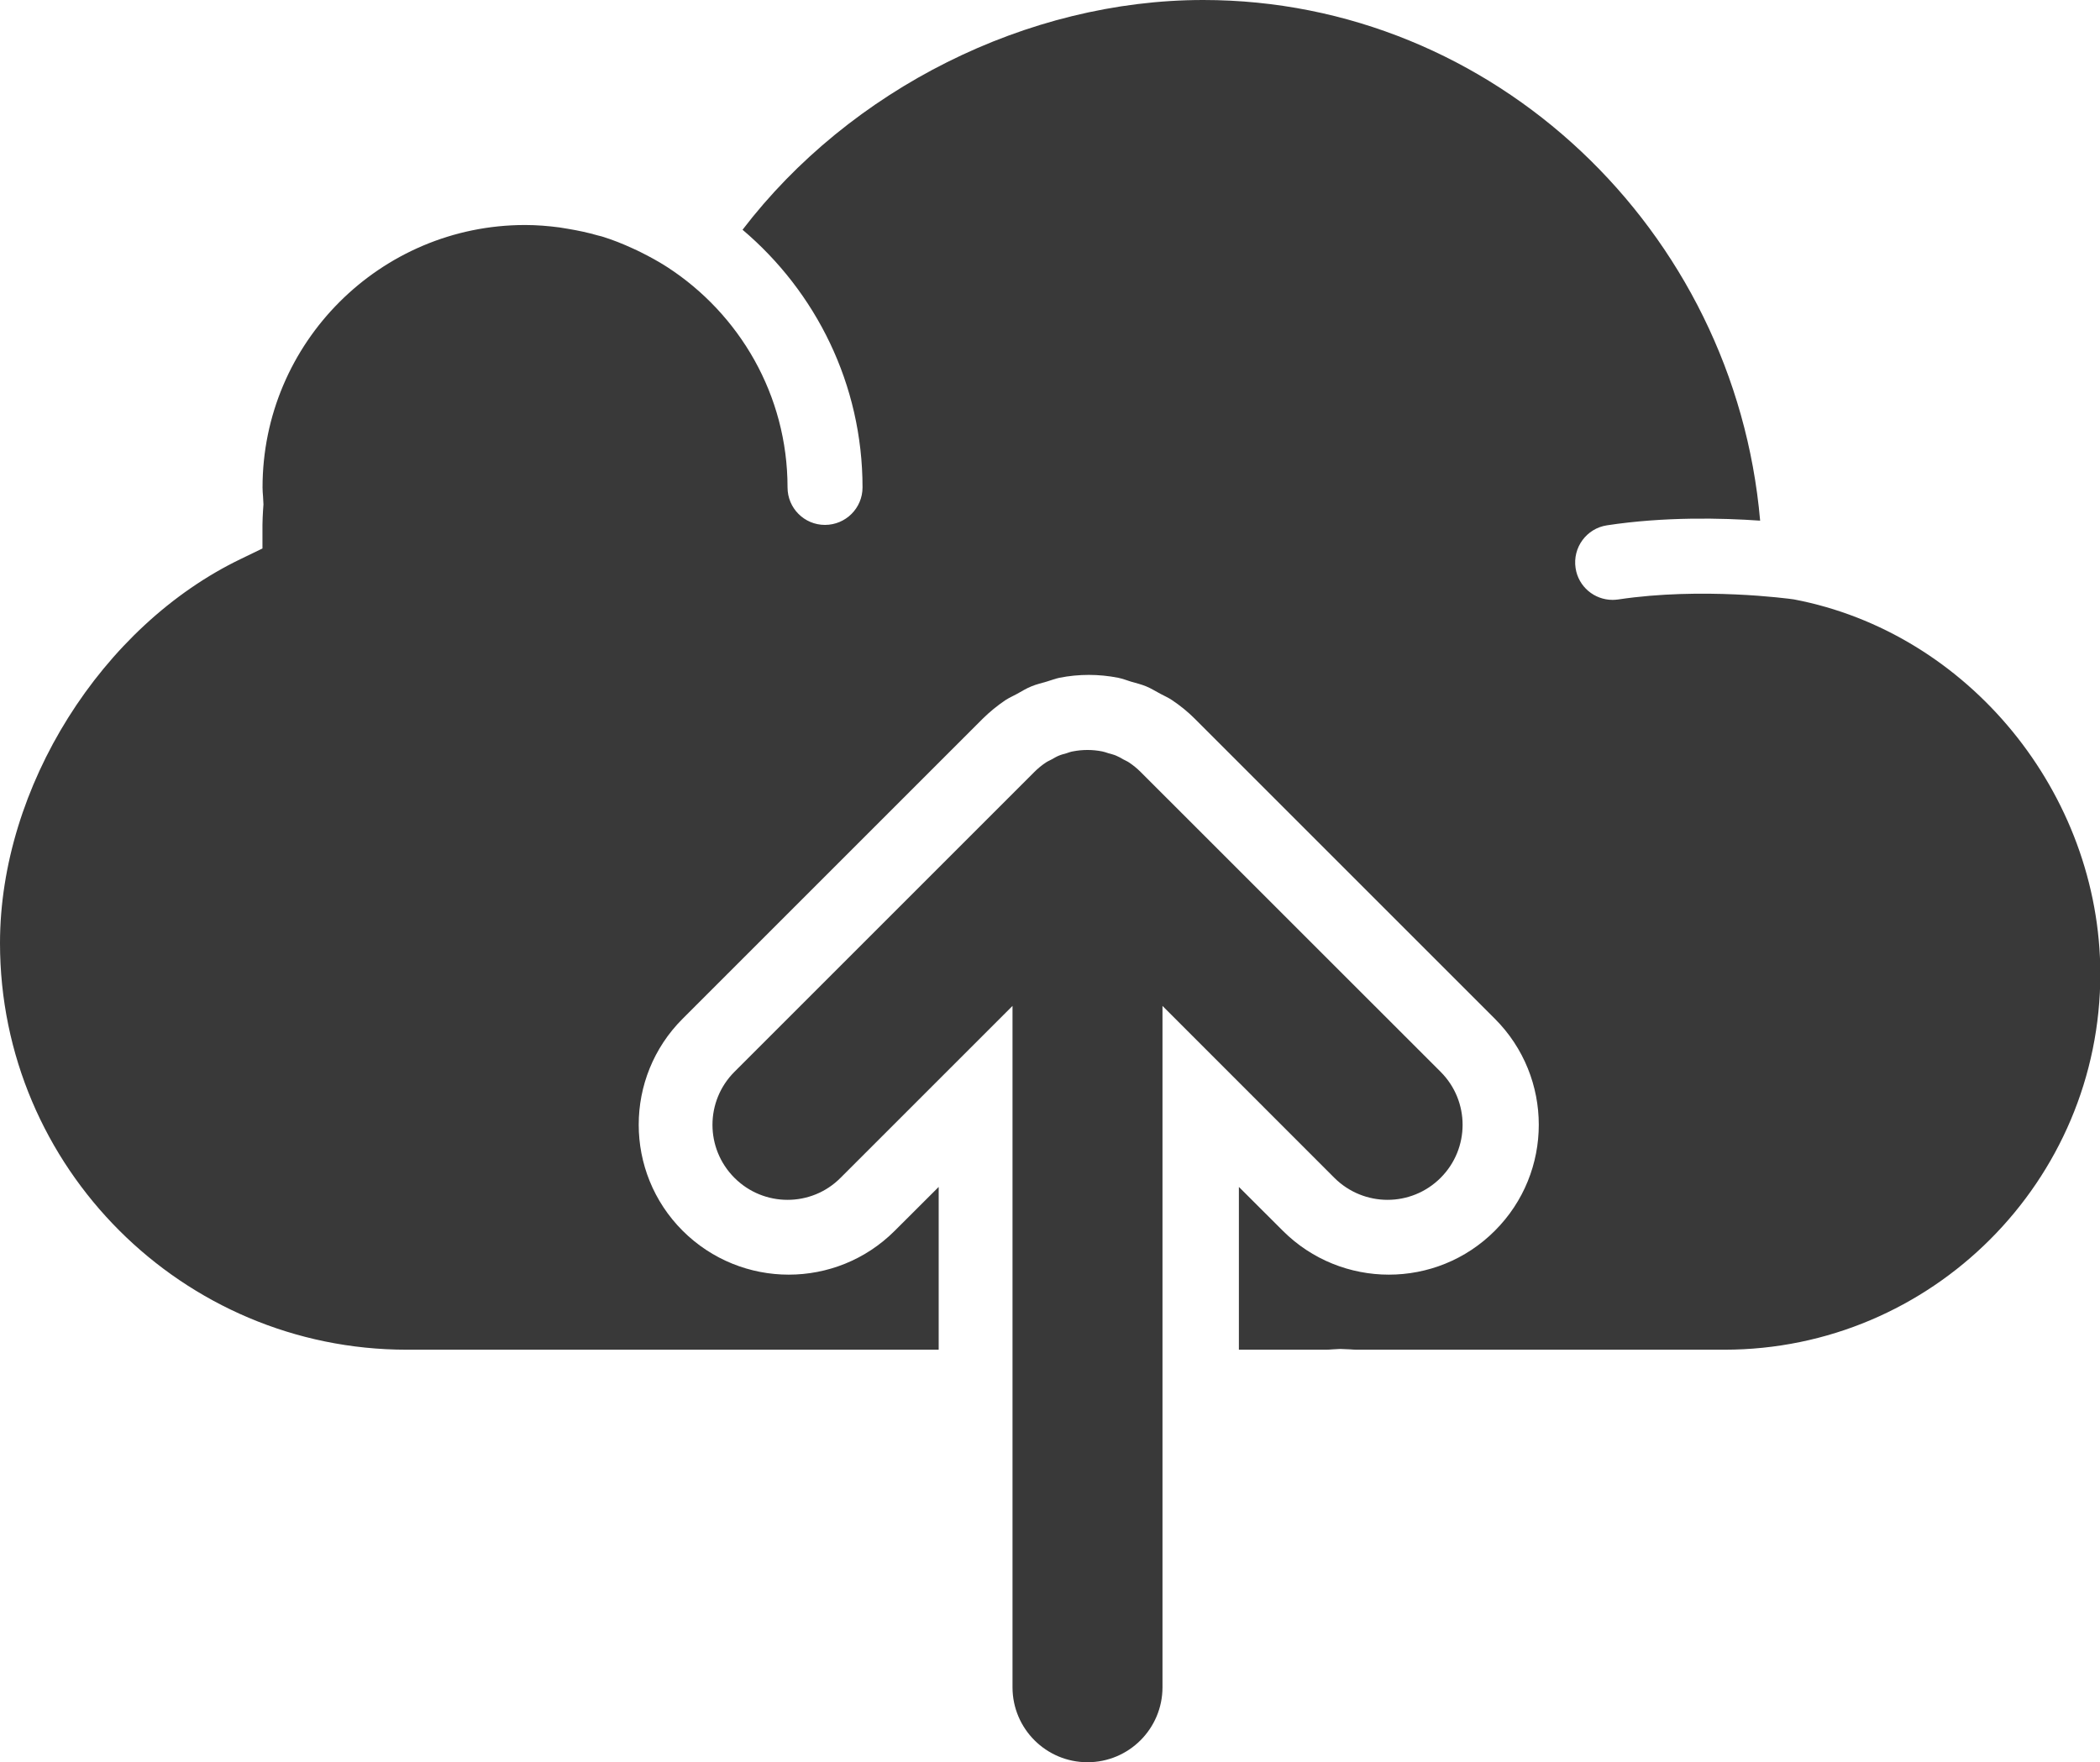 <?xml version="1.0" encoding="utf-8"?>
<!-- Generator: Adobe Illustrator 15.0.0, SVG Export Plug-In . SVG Version: 6.00 Build 0)  -->
<!DOCTYPE svg PUBLIC "-//W3C//DTD SVG 1.1//EN" "http://www.w3.org/Graphics/SVG/1.1/DTD/svg11.dtd">
<svg version="1.1" id="Layer_1" xmlns="http://www.w3.org/2000/svg" xmlns:xlink="http://www.w3.org/1999/xlink" x="0px" y="0px"
	 width="25.204px" height="21.153px" viewBox="0 0 25.204 21.153" enable-background="new 0 0 25.204 21.153" xml:space="preserve">
<g>
	<g>
		<path fill="#393939" d="M16.653,14.403c0.23,0,0.461-0.088,0.637-0.264c0.352-0.352,0.352-0.921,0-1.273l-3.601-3.6
			c-0.042-0.042-0.089-0.08-0.138-0.113c-0.022-0.015-0.047-0.025-0.071-0.038c-0.027-0.016-0.055-0.032-0.084-0.044
			c-0.03-0.013-0.062-0.02-0.093-0.029c-0.024-0.008-0.049-0.017-0.075-0.022c-0.116-0.023-0.236-0.023-0.353,0
			C12.85,9.024,12.825,9.034,12.8,9.042c-0.031,0.009-0.062,0.016-0.092,0.029c-0.03,0.012-0.057,0.029-0.084,0.044
			c-0.023,0.013-0.049,0.023-0.071,0.038c-0.05,0.033-0.096,0.071-0.138,0.113l-3.6,3.6c-0.352,0.352-0.352,0.921,0,1.273
			c0.176,0.176,0.406,0.264,0.637,0.264s0.461-0.088,0.636-0.264l2.064-2.064v8.179c0,0.497,0.403,0.9,0.9,0.9s0.9-0.403,0.9-0.9
			v-8.179l2.063,2.064C16.192,14.315,16.423,14.403,16.653,14.403z M21.529,7.195c-0.062-0.009-1.105-0.15-2.107,0.001
			c-0.023,0.003-0.046,0.005-0.068,0.005c-0.219,0-0.411-0.159-0.444-0.382c-0.037-0.246,0.131-0.476,0.377-0.513
			c0.689-0.105,1.378-0.088,1.838-0.056C20.821,2.761,17.927,0,14.441,0c-2.114,0-4.239,1.071-5.529,2.758
			c0.879,0.744,1.44,1.854,1.44,3.093c0,0.249-0.202,0.45-0.451,0.45c-0.248,0-0.449-0.201-0.449-0.45
			c0-1.108-0.577-2.083-1.444-2.645C7.905,3.14,7.8,3.082,7.691,3.028c-0.03-0.015-0.063-0.031-0.095-0.045
			C7.475,2.927,7.35,2.877,7.222,2.838C7.206,2.833,7.189,2.831,7.174,2.826C7.057,2.792,6.938,2.767,6.818,2.747
			C6.783,2.741,6.749,2.735,6.714,2.73C6.577,2.712,6.44,2.701,6.302,2.701c-1.737,0-3.151,1.413-3.151,3.15
			c0,0.037,0.003,0.073,0.006,0.109l0.005,0.095L3.157,6.127C3.154,6.186,3.15,6.244,3.15,6.301v0.283L2.896,6.707
			C1.218,7.511,0,9.452,0,11.321c0,2.692,2.19,4.881,4.882,4.881h6.384v-1.954l-0.527,0.526c-0.352,0.352-0.813,0.527-1.273,0.527
			s-0.921-0.176-1.273-0.527c-0.703-0.703-0.703-1.843,0-2.545l3.601-3.601c0.084-0.083,0.176-0.158,0.274-0.224
			c0.045-0.029,0.093-0.05,0.139-0.075c0.057-0.031,0.111-0.066,0.172-0.09c0.06-0.025,0.122-0.039,0.183-0.057
			c0.052-0.015,0.101-0.035,0.153-0.046c0.232-0.046,0.473-0.046,0.705,0c0.053,0.011,0.103,0.03,0.153,0.046
			c0.061,0.018,0.123,0.032,0.183,0.057c0.061,0.025,0.115,0.06,0.172,0.09c0.046,0.025,0.094,0.045,0.138,0.075
			c0.099,0.066,0.191,0.141,0.274,0.224l3.601,3.601c0.703,0.703,0.703,1.843,0,2.545c-0.351,0.352-0.812,0.527-1.272,0.527
			s-0.922-0.176-1.273-0.527l-0.527-0.526v1.954h1.046c0.027,0,0.053-0.002,0.078-0.004l0.09-0.005l0.122,0.005
			c0.026,0.002,0.052,0.004,0.078,0.004h4.412c2.488,0,4.513-2.024,4.513-4.514C25.204,9.524,23.625,7.593,21.529,7.195z"/>
	</g>
</g>
</svg>
